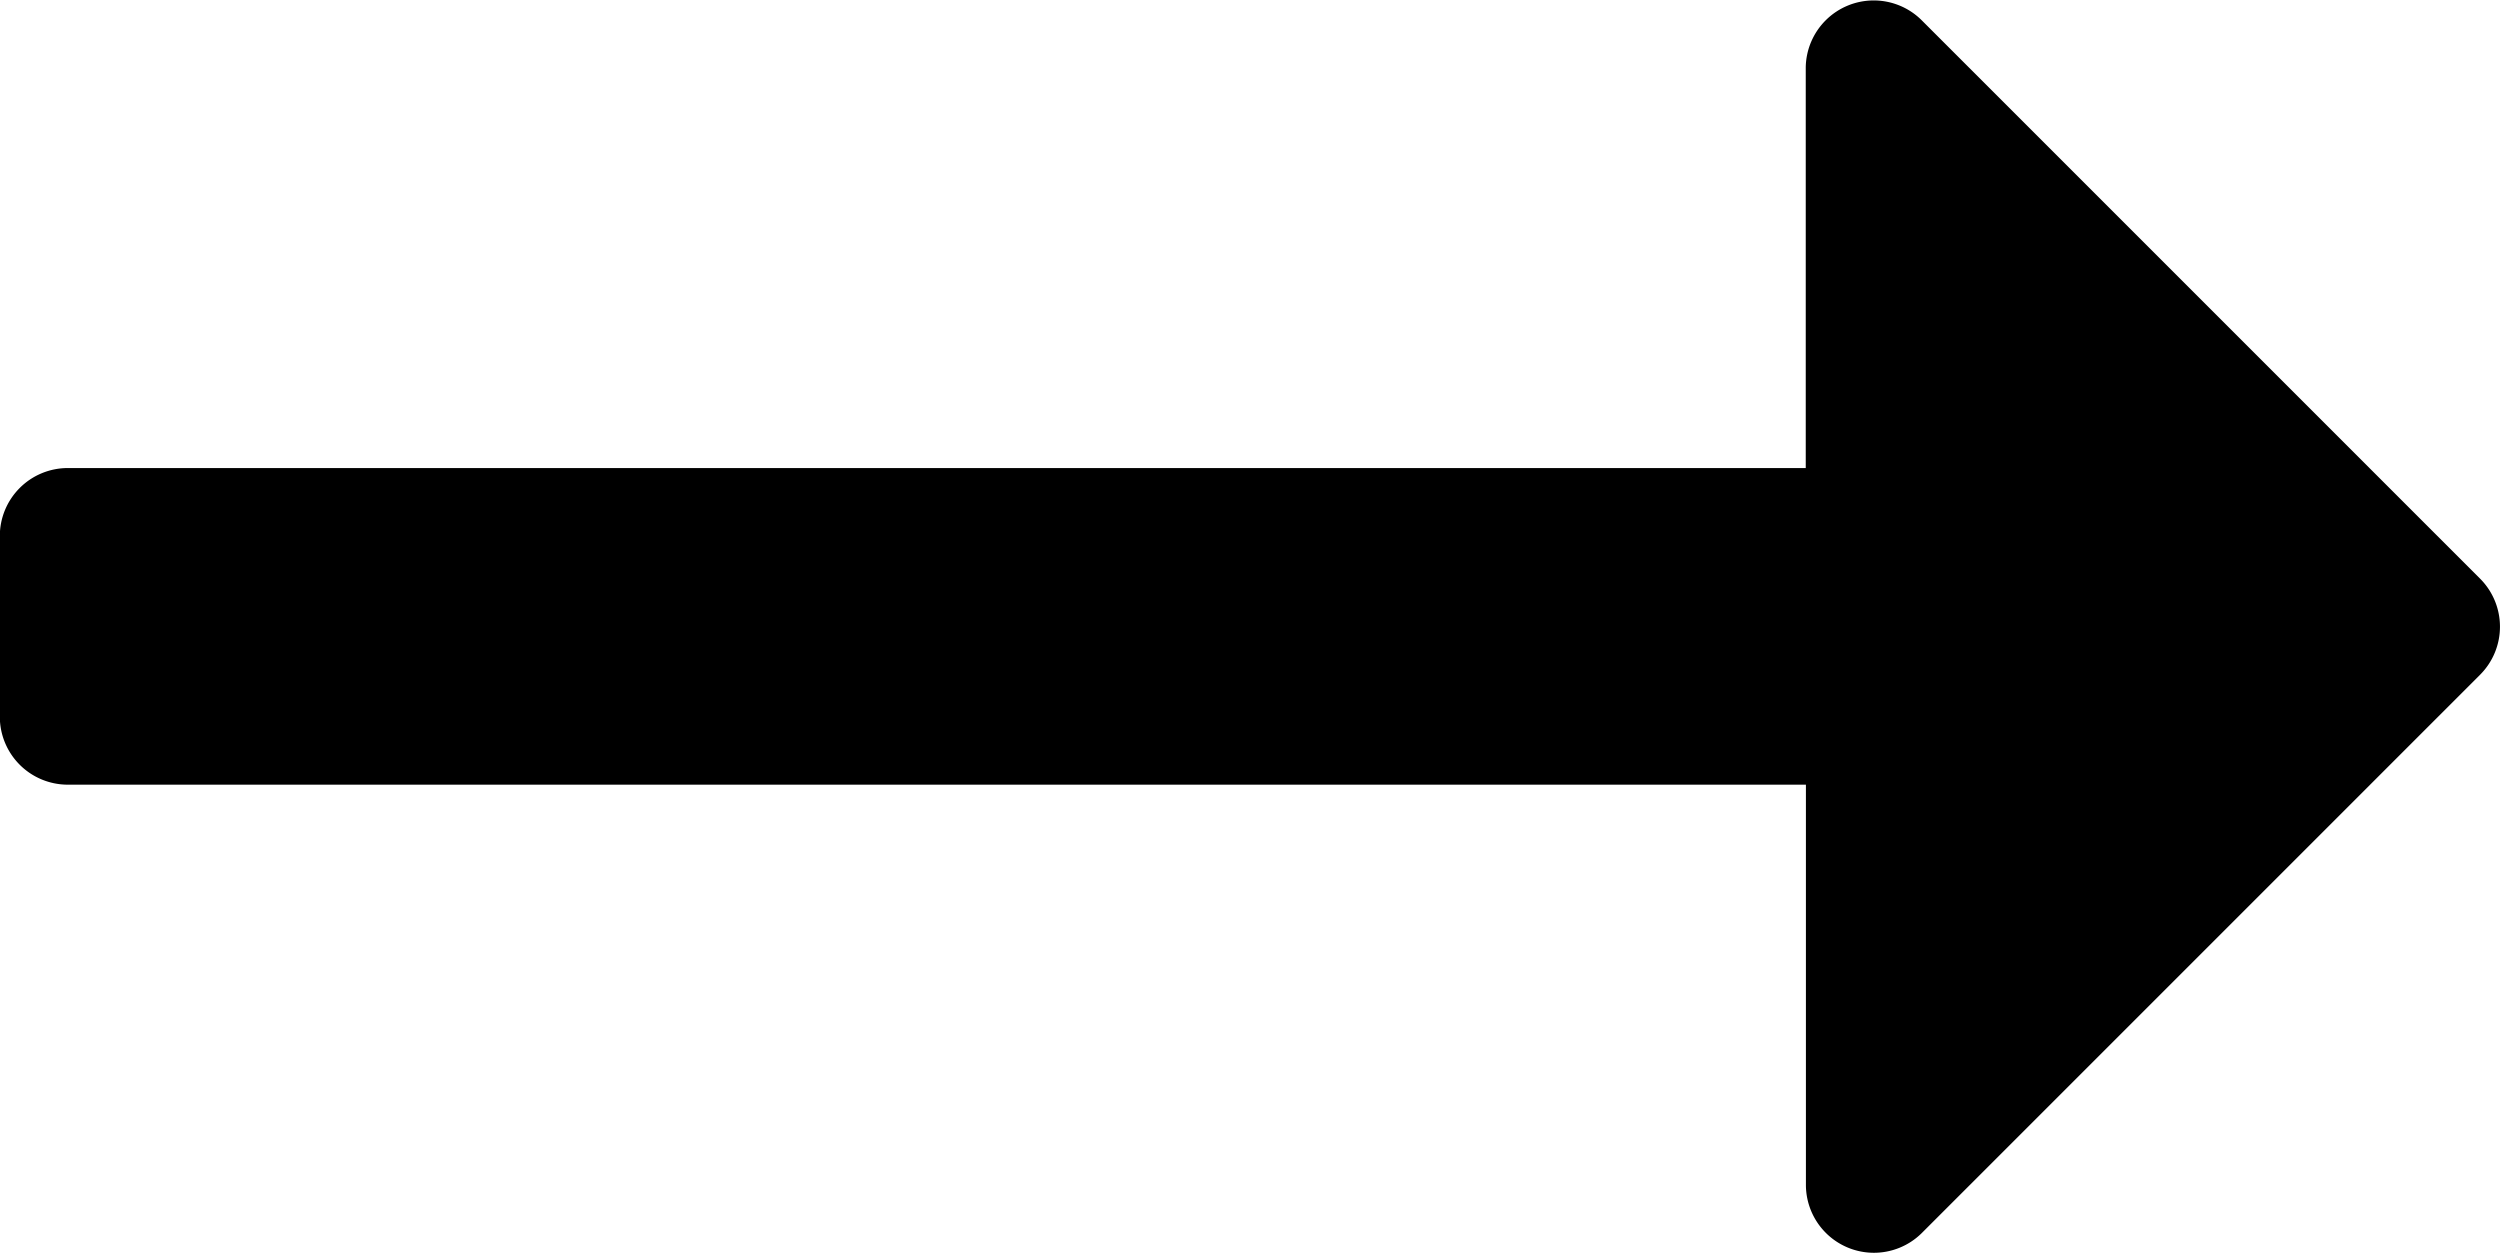 <svg xmlns="http://www.w3.org/2000/svg" width="14.71" height="7.375" viewBox="0 0 14.71 7.375">
  <path id="icon-arrow-blog" d="M-3.868-3.138-7.156-6.426a.4.4,0,0,1,0-.563l3.288-3.288a.4.4,0,0,1,.68.282v2.358H7.039a.4.4,0,0,1,.4.4v1.063a.4.4,0,0,1-.4.4H-3.187v2.358A.4.4,0,0,1-3.868-3.138Z" transform="translate(7.438 -3.02) rotate(180)"/>
</svg>
